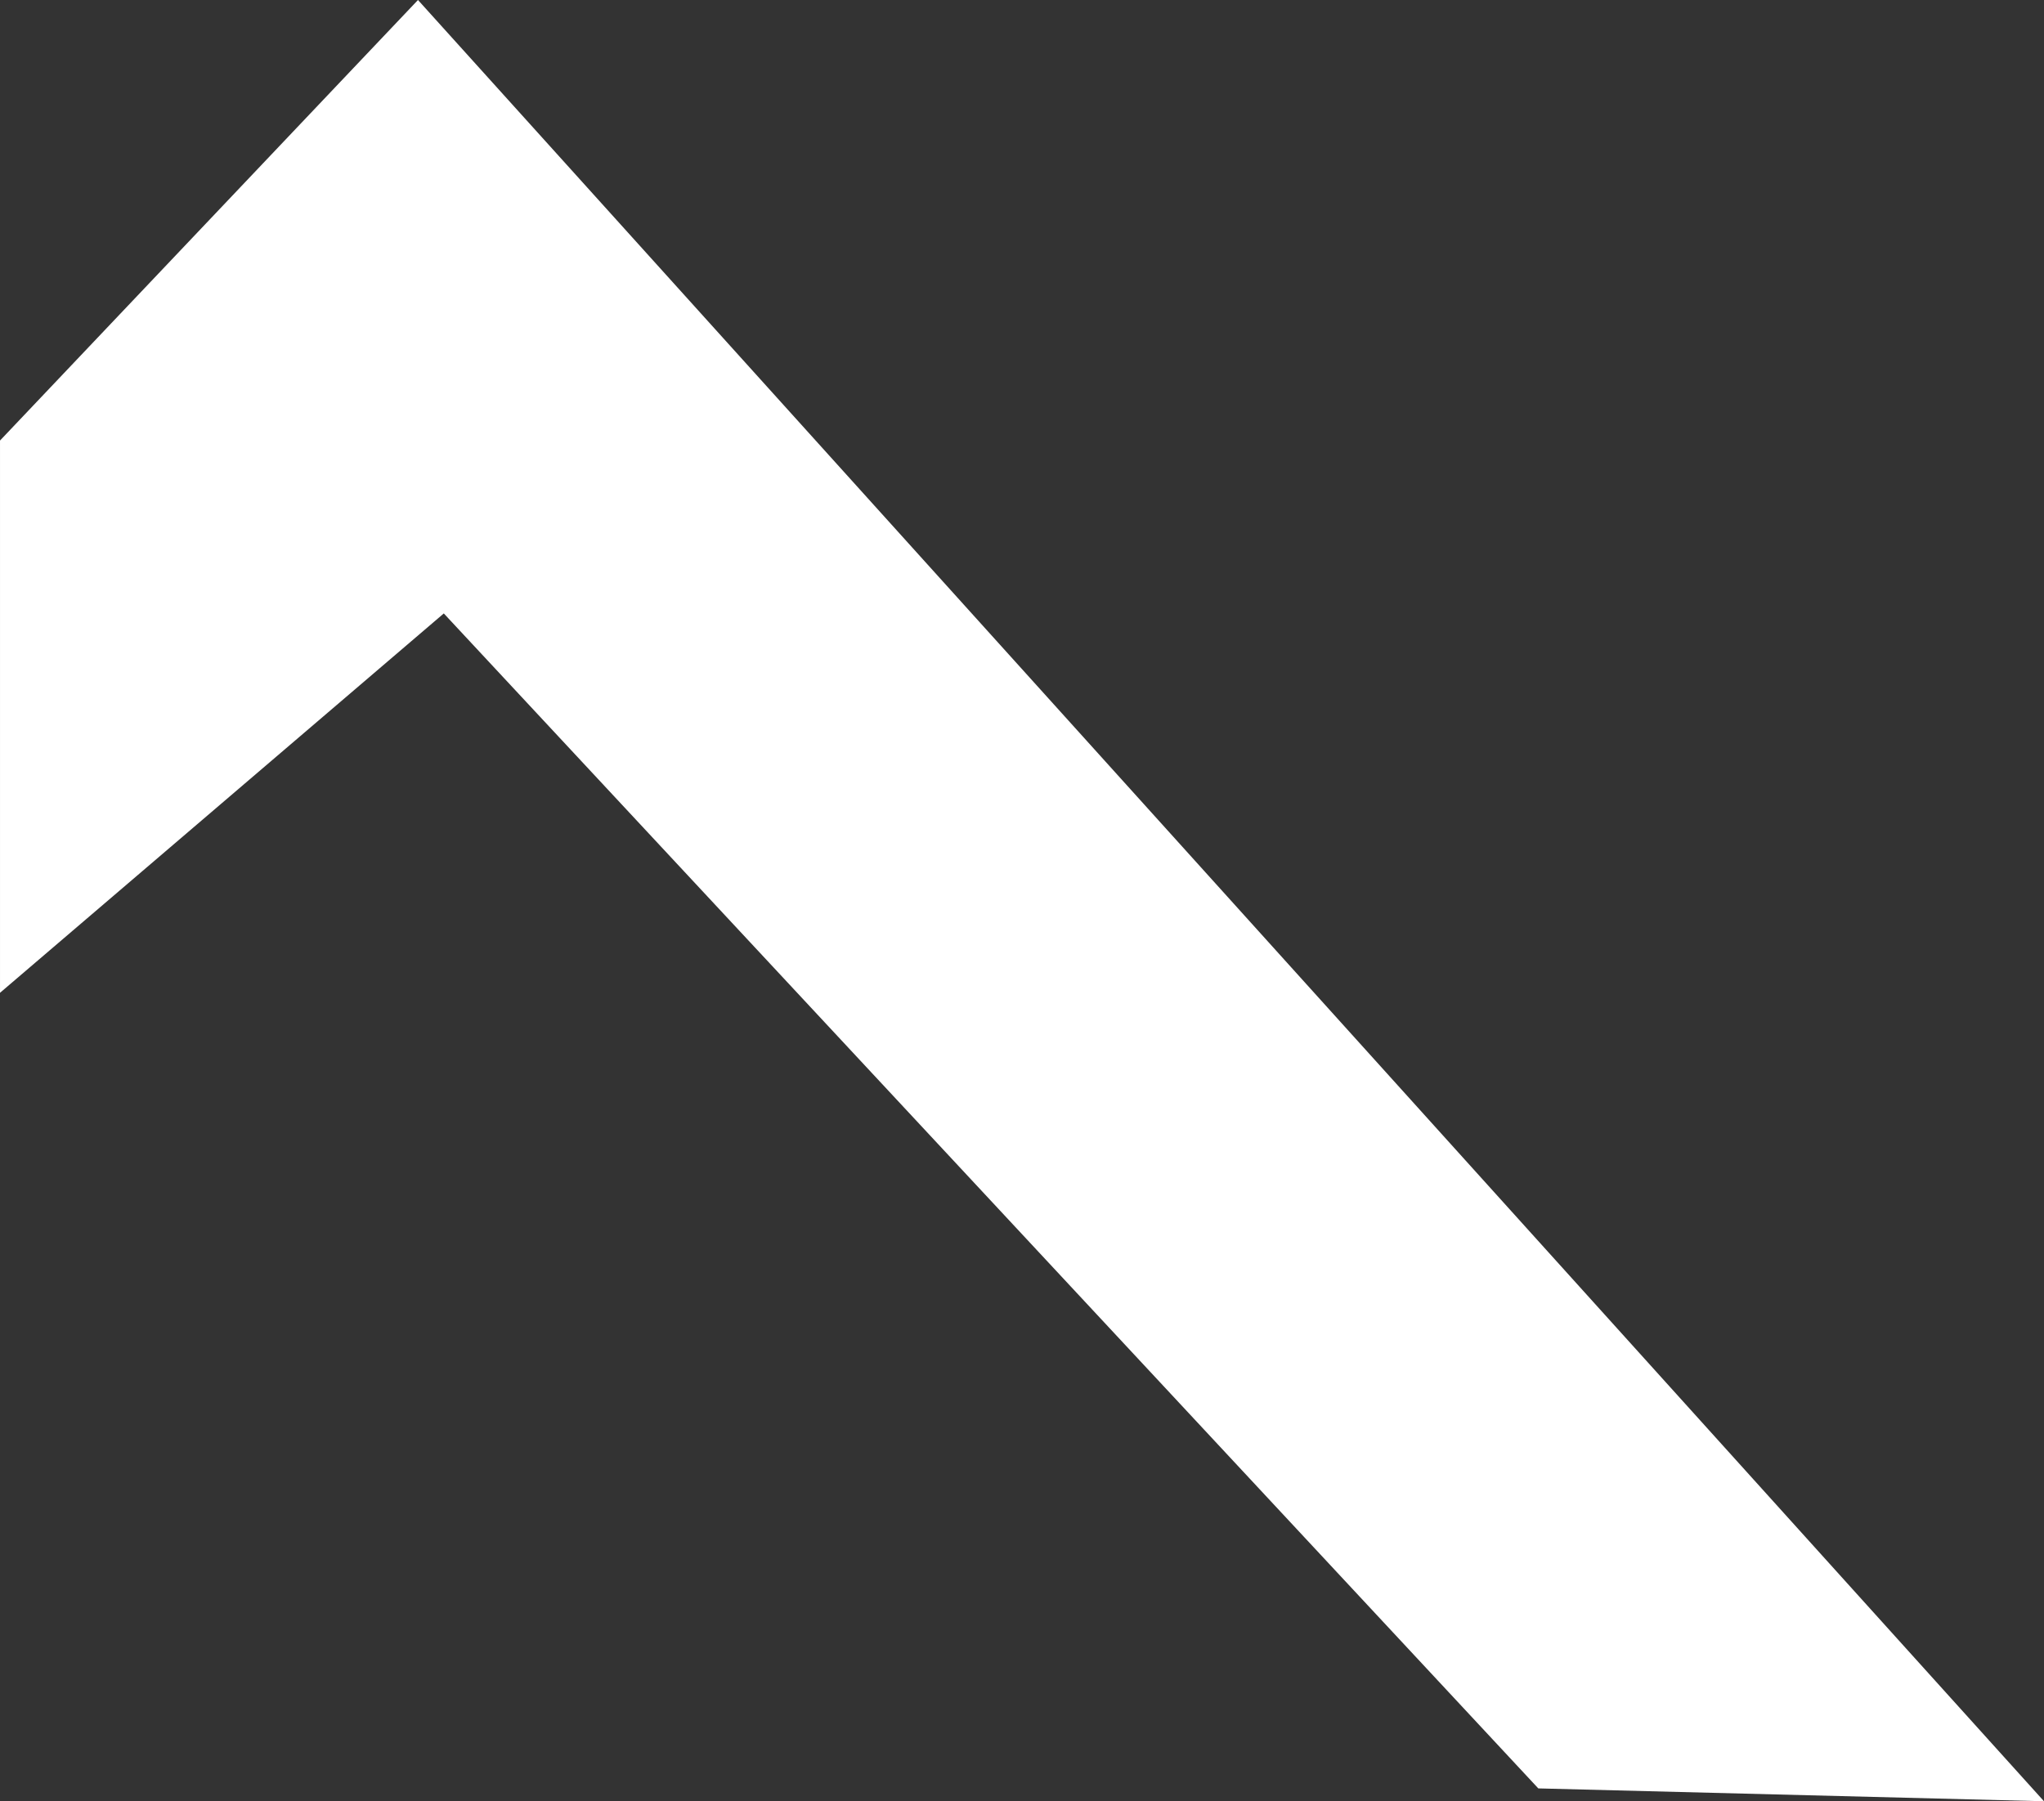 <svg xmlns="http://www.w3.org/2000/svg" width="211.554" height="186.448" viewBox="0 0 211.554 186.448">
  <rect x="0" y="0" width="211.554" height="186.448" fill="#333333" stroke="none"/>
  <path id="Path_34" data-name="Path 34" d="M-1863.312,279.36l43.26-45.6,168.293,186.448-52.339-1.331-113.282-121.62-45.932,39.268Z" transform="translate(1863.313 -233.76)" fill="#fff"/>
</svg>

